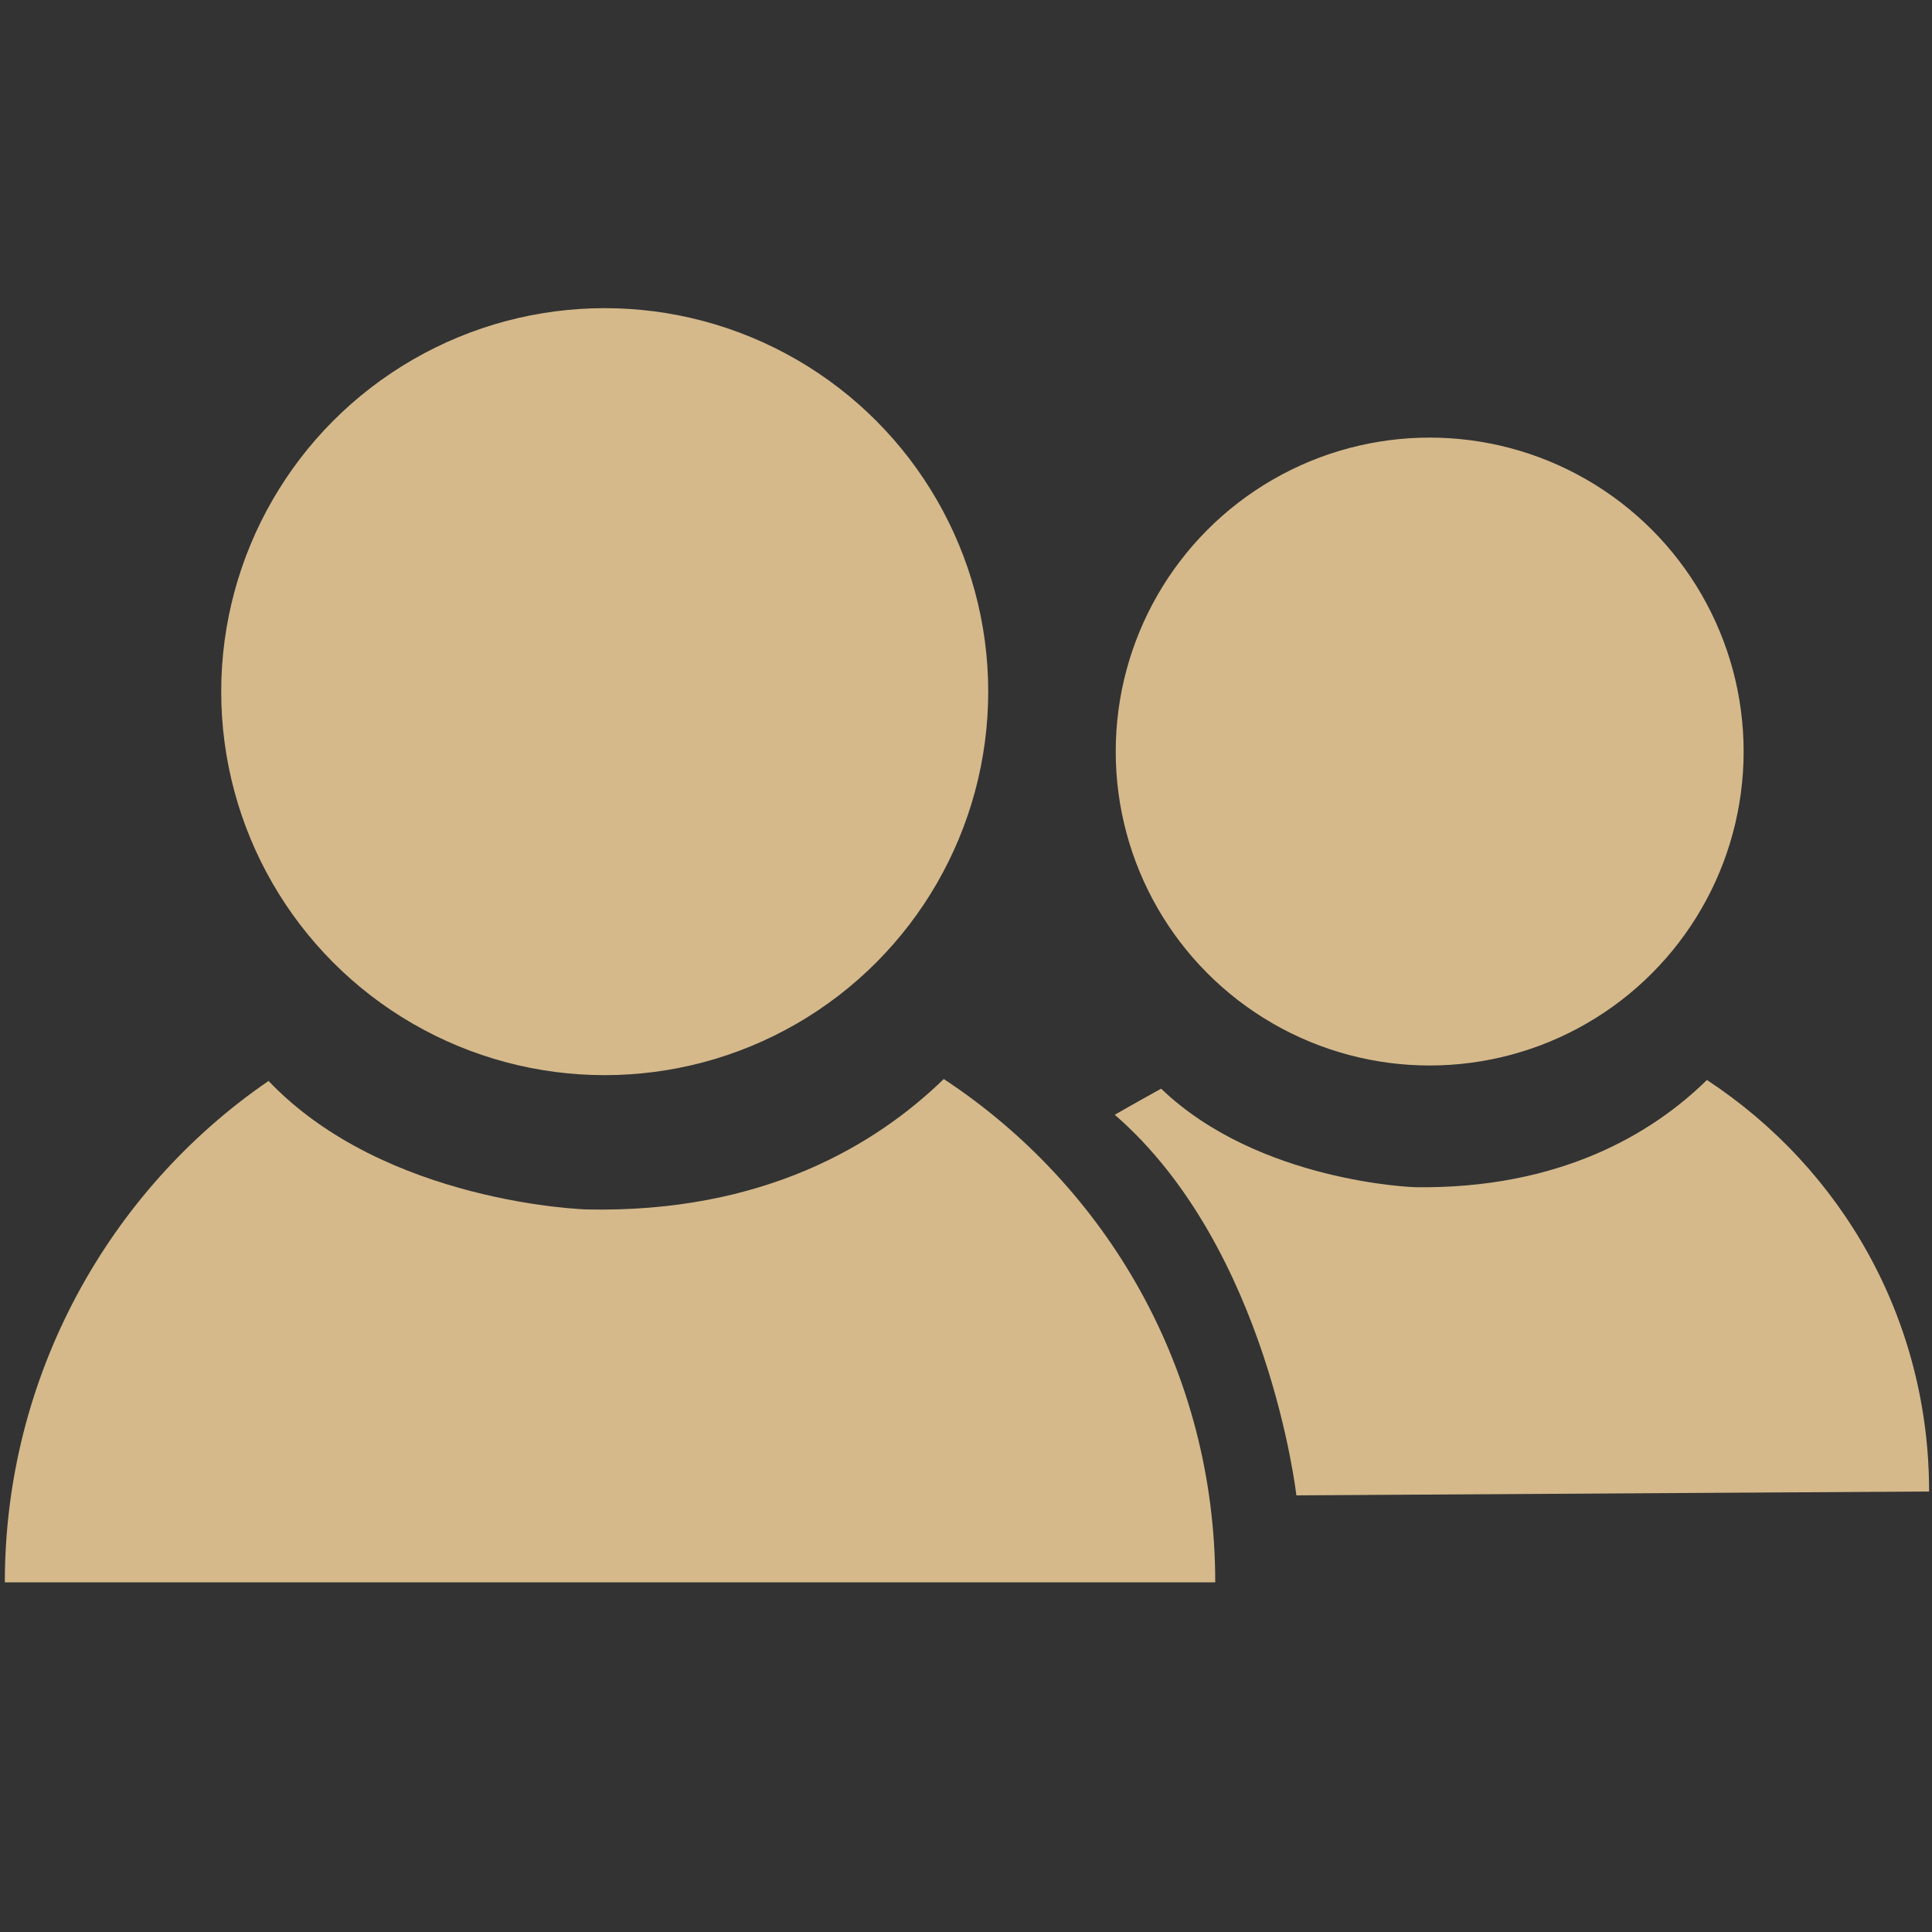 <?xml version="1.0" encoding="utf-8"?>
<!-- Generator: Adobe Illustrator 26.0.2, SVG Export Plug-In . SVG Version: 6.00 Build 0)  -->
<svg version="1.1" id="Ebene_1" xmlns="http://www.w3.org/2000/svg" xmlns:xlink="http://www.w3.org/1999/xlink" x="0px" y="0px"
	 viewBox="0 0 200 200" style="enable-background:new 0 0 200 200;" xml:space="preserve">
<rect x="0" y="0" width="200" height="200" fill="#333333" stroke="none"/>
<style type="text/css">
	.st0{display:none;}
	.st1{display:inline;fill:#D5B98B;}
	.st2{display:inline;}
	.st3{fill:#D5B98B;}
	.st4{fill:#D5B98B;stroke:#FFFFFF;stroke-width:4;}
</style>
<g class="st0">
	<circle class="st1" cx="101.1" cy="150.7" r="19.4"/>
	<path class="st1" d="M151.2,133.4c-3.8,0-7.6-1.4-10.6-4.1c-41.4-37.6-77.5-4.4-81.5-0.5c-6.2,6.1-16.2,6.1-22.3-0.1
		c-6.1-6.2-6.2-16.1,0-22.2c0.6-0.6,60.4-59.3,125-0.5c6.5,5.9,6.9,15.9,1.1,22.3C159.8,131.7,155.5,133.4,151.2,133.4z"/>
	<path class="st1" d="M183.5,97c-3.8,0-7.6-1.4-10.6-4.1C97.7,24.5,30.4,89.5,27.6,92.3c-6.2,6.1-16.2,6.1-22.3,0
		c-6.1-6.2-6.2-16.1,0-22.3c0.9-0.9,91.1-89.4,188.9-0.6c6.5,5.9,6.9,15.9,1.1,22.3C192.1,95.2,187.8,97,183.5,97z"/>
</g>
<g class="st0">
	<g class="st2">
		<g>
			<path class="st3" d="M106.5,64.1H73.4v41.5h33.1C134.7,105.5,134.6,64.1,106.5,64.1z"/>
			<path class="st3" d="M191.3,0.2H8.6C3.9,0.2,0.1,4,0.1,8.7v182.7c0,4.7,3.8,8.5,8.5,8.5h182.7c4.7,0,8.5-3.8,8.5-8.5V8.7
				C199.8,4,196,0.2,191.3,0.2z M106.5,125.8H73.4v34.4H51.3v-117c18.4,0,36.8-0.2,55.2-0.2C163.7,43,163.8,125.8,106.5,125.8z"/>
		</g>
	</g>
</g>
<g class="st0">
	<path class="st1" d="M151.9,158.9l-5.7-34.1l8.3-5.5c4.6-4.4,6.7-20.8,7.6-32.9l-47.4-22c-16.9,1-67.5,3-71.4,3
		c-4.6,0-12.6-0.8-12.6-0.8c-12.6-0.8-17.6-9.2-17.6-9.2c-5-6.9-2.5-18.7-2.1-22.9c0.4-4.2-3.4-5.2-6.5-3.6
		c-3.1,1.5-3.8,9.4-3.8,9.4c-3.4,34.4,24.5,38.6,24.5,38.6c-8,10.7-1.7,24.8-1.7,24.8c6.4,7.8,3.8,14.1,3.8,14.1
		c-1.5,6.1-12.2,17.2-12.2,17.2c-1.9,1.9-0.4,7.3-0.4,7.3c1.9,3.8,3.8,21.4,3.8,23.3s1.3,3.2,2.7,3.6c1.3,0.5,8.9,0.1,8.9,0.1
		c4.2-0.4,4.5-4.9,4.5-4.9c-0.4-3.2-4.2-4.6-4.2-4.6l-0.8-4.6c-2.8-9.5,1.5-9.6,1.5-9.6c29.4-9.9,35.9-27.5,35.9-27.5
		c3.6-7.8,12-5.5,12-5.5c29.4,7.3,31.9,5.5,36.5,5.9c4.6,0.4,9.2,3.4,12.6,8.3c6.6,9.5,13.7,37.2,13.6,38.7
		c-0.1,1.4,1.1,3.1,2.1,3.6c1.1,0.6,10.4,0.1,10.4,0.1c3.4-1.1,4.6-2.8,4.3-5.4C157.9,158.6,151.9,158.9,151.9,158.9z"/>
	<path class="st1" d="M199.7,44.4c-1.1-2.1-3.8-1.1-5-1.5c-8.8-3-17.2-6.5-17.2-6.5c-1.9-9.9-10.9-14-11.5-16.2
		c-1.1-4.6-0.6-12.8-3.2-12.8c-2.7,0-9.2,7.6-9.2,7.6s-9-14.3-10.4-11.9c-2.4,3.9-2.9,4.9-3,13.8c-0.1,11.7-5.6,7.1-9.9,38.6
		c-0.1,0.8-0.4,1.6-0.7,2.2l33.2,15c0,0,0,0,0,0c-0.2-9.2,6.3-9.9,6.3-9.9c11.1,5.5,13.9,1.1,12.2-0.1c-11.2-8.1-2-4.3,5.2-4.6
		c4.2-0.2,9.6-5.7,11.6-7.7C201,47.3,199.7,44.4,199.7,44.4z M167.8,40.8c-2.2,0-4-1.8-4-4c0-2.2,1.8-4,4-4c2.2,0,4,1.8,4,4
		C171.7,39,170,40.8,167.8,40.8z"/>
</g>
<g class="st0">
	<polygon class="st1" points="90.7,145.2 52,73.6 59.8,69.4 98.5,141.1 	"/>
	<path class="st1" d="M101.8,58.1l21.9-11.6c-18.9-15.7-42.5-20.7-64.4-16.2C72.5,33.5,90.4,41,101.8,58.1z"/>
	<path class="st1" d="M0.3,167c14.1-28.4,51.4-50.7,98-51.1c43.9-0.3,84.1,19,101.7,51.1L0.3,167z"/>
	<path class="st1" d="M128.7,74.2c0,0,0.2-23.3,53.2-6.5c0,0-42.5-8.6-42.2,17.2c0,0-16.2-10.2-25.3,2.4
		C114.4,87.3,110.6,72.4,128.7,74.2z"/>
	<path class="st1" d="M162,88.3c0,0,0.2-13,38-3.8c0,0-30.4-4.7-30.2,9.7c0,0-11.5-5.7-18.1,1.4C151.7,95.7,149,87.3,162,88.3z"/>
	<g class="st2">
		<path class="st3" d="M37.1,38.6C32.5,49,25.3,71.4,36.5,92.7l55.9-29.7c-15.1-21.6-44-25.6-51.9-26.3c-0.7,0.4-1.5,0.7-2.2,1.1
			C37.9,38.2,37.5,38.4,37.1,38.6z"/>
		<path class="st3" d="M23.4,48.5C5.5,65-2.2,89,1.1,111.5l26.1-13.8C17.8,80,19.6,61.7,23.4,48.5z"/>
	</g>
</g>
<g>
	<circle class="st3" cx="148" cy="77.8" r="32.5"/>
	<g>
		<g>
			<path class="st3" d="M176.7,111.8c-5.7,5.6-15.3,11.3-30.2,11.1c0,0-16.2-0.5-26.3-10.2c-2.9,1.6-4.8,2.7-4.8,2.7
				c15.9,13.8,18.8,39.4,18.8,39.4l65.5-0.4C199.7,136.6,190.7,121,176.7,111.8z"/>
		</g>
	</g>
	<circle class="st3" cx="62.6" cy="71.6" r="39.7"/>
	<g>
		<g>
			<path class="st3" d="M97.7,111.7c-7,6.8-18.7,13.9-37,13.5c0,0-20.8-0.6-32.9-13.3c-16.5,11.3-27.3,30.5-27.3,51.9h125.3
				C125.8,142,114.7,122.9,97.7,111.7z"/>
		</g>
	</g>
	<path class="st4" d="M109.7,115.7"/>
</g>
<g class="st0">
	<polygon class="st1" points="178.7,93.5 200,96.6 200,164.2 178.7,164.2 	"/>
	<g class="st2">
		<circle class="st3" cx="54.5" cy="80.9" r="22"/>
		<rect x="0.1" y="44" class="st3" width="21" height="121.5"/>
		<rect x="8.4" y="113.3" class="st3" width="191.6" height="31.5"/>
		<g>
			<g>
				<path class="st3" d="M136.3,65c-51.7,2.8-55.7,55-55.7,55l118.9,1.6l0.5-26.4C189.5,60.3,136.3,65,136.3,65z"/>
			</g>
		</g>
	</g>
</g>
<g class="st0">
	<rect x="22.2" y="43.1" class="st1" width="12.8" height="62.6"/>
	<path class="st1" d="M22.2,40.5c0,0,2-14.4,15-17.5c8-1.9,20.9-2.5,30.2,13.1L58,41.7c0,0-1.6-3.2-4.3-5.7c-2.9-2.8-8.2-5.4-14-2.3
		c-2,1-4.4,4.3-4.6,6.7L34.9,46l-12.7,0.7V40.5z"/>
	<g class="st2">
		<line class="st3" x1="10.5" y1="105.4" x2="189.6" y2="105.4"/>
		<path class="st3" d="M189.6,115.8H10.5c-5.7,0-10.4-4.6-10.4-10.4C0.1,99.7,4.7,95,10.5,95h179.1c5.7,0,10.4,4.6,10.4,10.4
			C200,111.1,195.3,115.8,189.6,115.8z"/>
	</g>
	<g class="st2">
		<rect x="38.6" y="158" transform="matrix(0.923 0.384 -0.384 0.923 67.451 -2.735)" class="st3" width="3.9" height="19.1"/>
		<path class="st3" d="M38.7,181.3c-0.5,0-1.1-0.1-1.6-0.3l-3.6-1.5c-1-0.4-1.8-1.2-2.2-2.2c-0.4-1-0.4-2.2,0-3.2l7.3-17.6
			c0.9-2.1,3.3-3.1,5.4-2.2l3.6,1.5c1,0.4,1.8,1.2,2.2,2.2c0.4,1,0.4,2.2,0,3.2l-7.3,17.6C41.9,180.3,40.3,181.3,38.7,181.3z"/>
	</g>
	<g class="st2">
		
			<rect x="159.9" y="158.1" transform="matrix(-0.923 0.384 -0.384 -0.923 375.707 260.293)" class="st3" width="3.9" height="19.1"/>
		<path class="st3" d="M163.7,181.3c-0.5,0-1.1-0.1-1.6-0.3c-1-0.4-1.8-1.2-2.2-2.2l-7.3-17.6c-0.9-2.1,0.1-4.5,2.2-5.4l3.6-1.5
			c1-0.4,2.2-0.4,3.2,0c1,0.4,1.8,1.2,2.2,2.2l7.3,17.6c0.9,2.1-0.1,4.5-2.2,5.4l-3.6,1.5C164.8,181.2,164.3,181.3,163.7,181.3z"/>
	</g>
	<path class="st1" d="M56,55.6c-2-2.8-2.7-8.2-2-11.8c1.4-7.2,7.5-11.5,15.4-9.9c3.9,0.8,8.5,4.6,10.6,7.4L56,55.6z"/>
	<circle class="st1" cx="62.6" cy="59.7" r="2.3"/>
	<circle class="st1" cx="71.7" cy="54.4" r="2.3"/>
	<circle class="st1" cx="81" cy="49" r="2.3"/>
	<circle class="st1" cx="65.8" cy="69.8" r="2.3"/>
	<circle class="st1" cx="76.9" cy="62.4" r="2.3"/>
	<circle class="st1" cx="88.4" cy="56.2" r="2.3"/>
	<circle class="st1" cx="69.4" cy="79.6" r="2.3"/>
	<circle class="st1" cx="82.6" cy="71.7" r="2.3"/>
	<circle class="st1" cx="96" cy="63.5" r="2.3"/>
	<g class="st2">
		<path class="st3" d="M9.7,127.3c2,9.9,7.3,22.8,22.4,32.5c7,4.5,8.5,4.9,18.9,7.1l97.1-0.2c6-1.5,14.2-4.2,19.3-6.8
			c15.1-7.6,21.6-22,23.9-32.8H9.7z"/>
	</g>
</g>
<g class="st0">
	<path class="st1" d="M17.5,114.4l81.7-70.1l83.4,70.1c0,0,19.8,2,16.9-18L98.4,11L0.4,95.8C-1.4,116.7,17.5,114.4,17.5,114.4z"/>
	<rect x="137.2" y="27.2" class="st1" width="25.6" height="42.3"/>
	<path class="st1" d="M98.7,60.4l-69.5,59.1v60.9h56.7v-39.1h29.5v39.1H170v-60.9L98.7,60.4z M72.2,169.9H44.5v-28.6h27.7V169.9z"/>
</g>
</svg>

